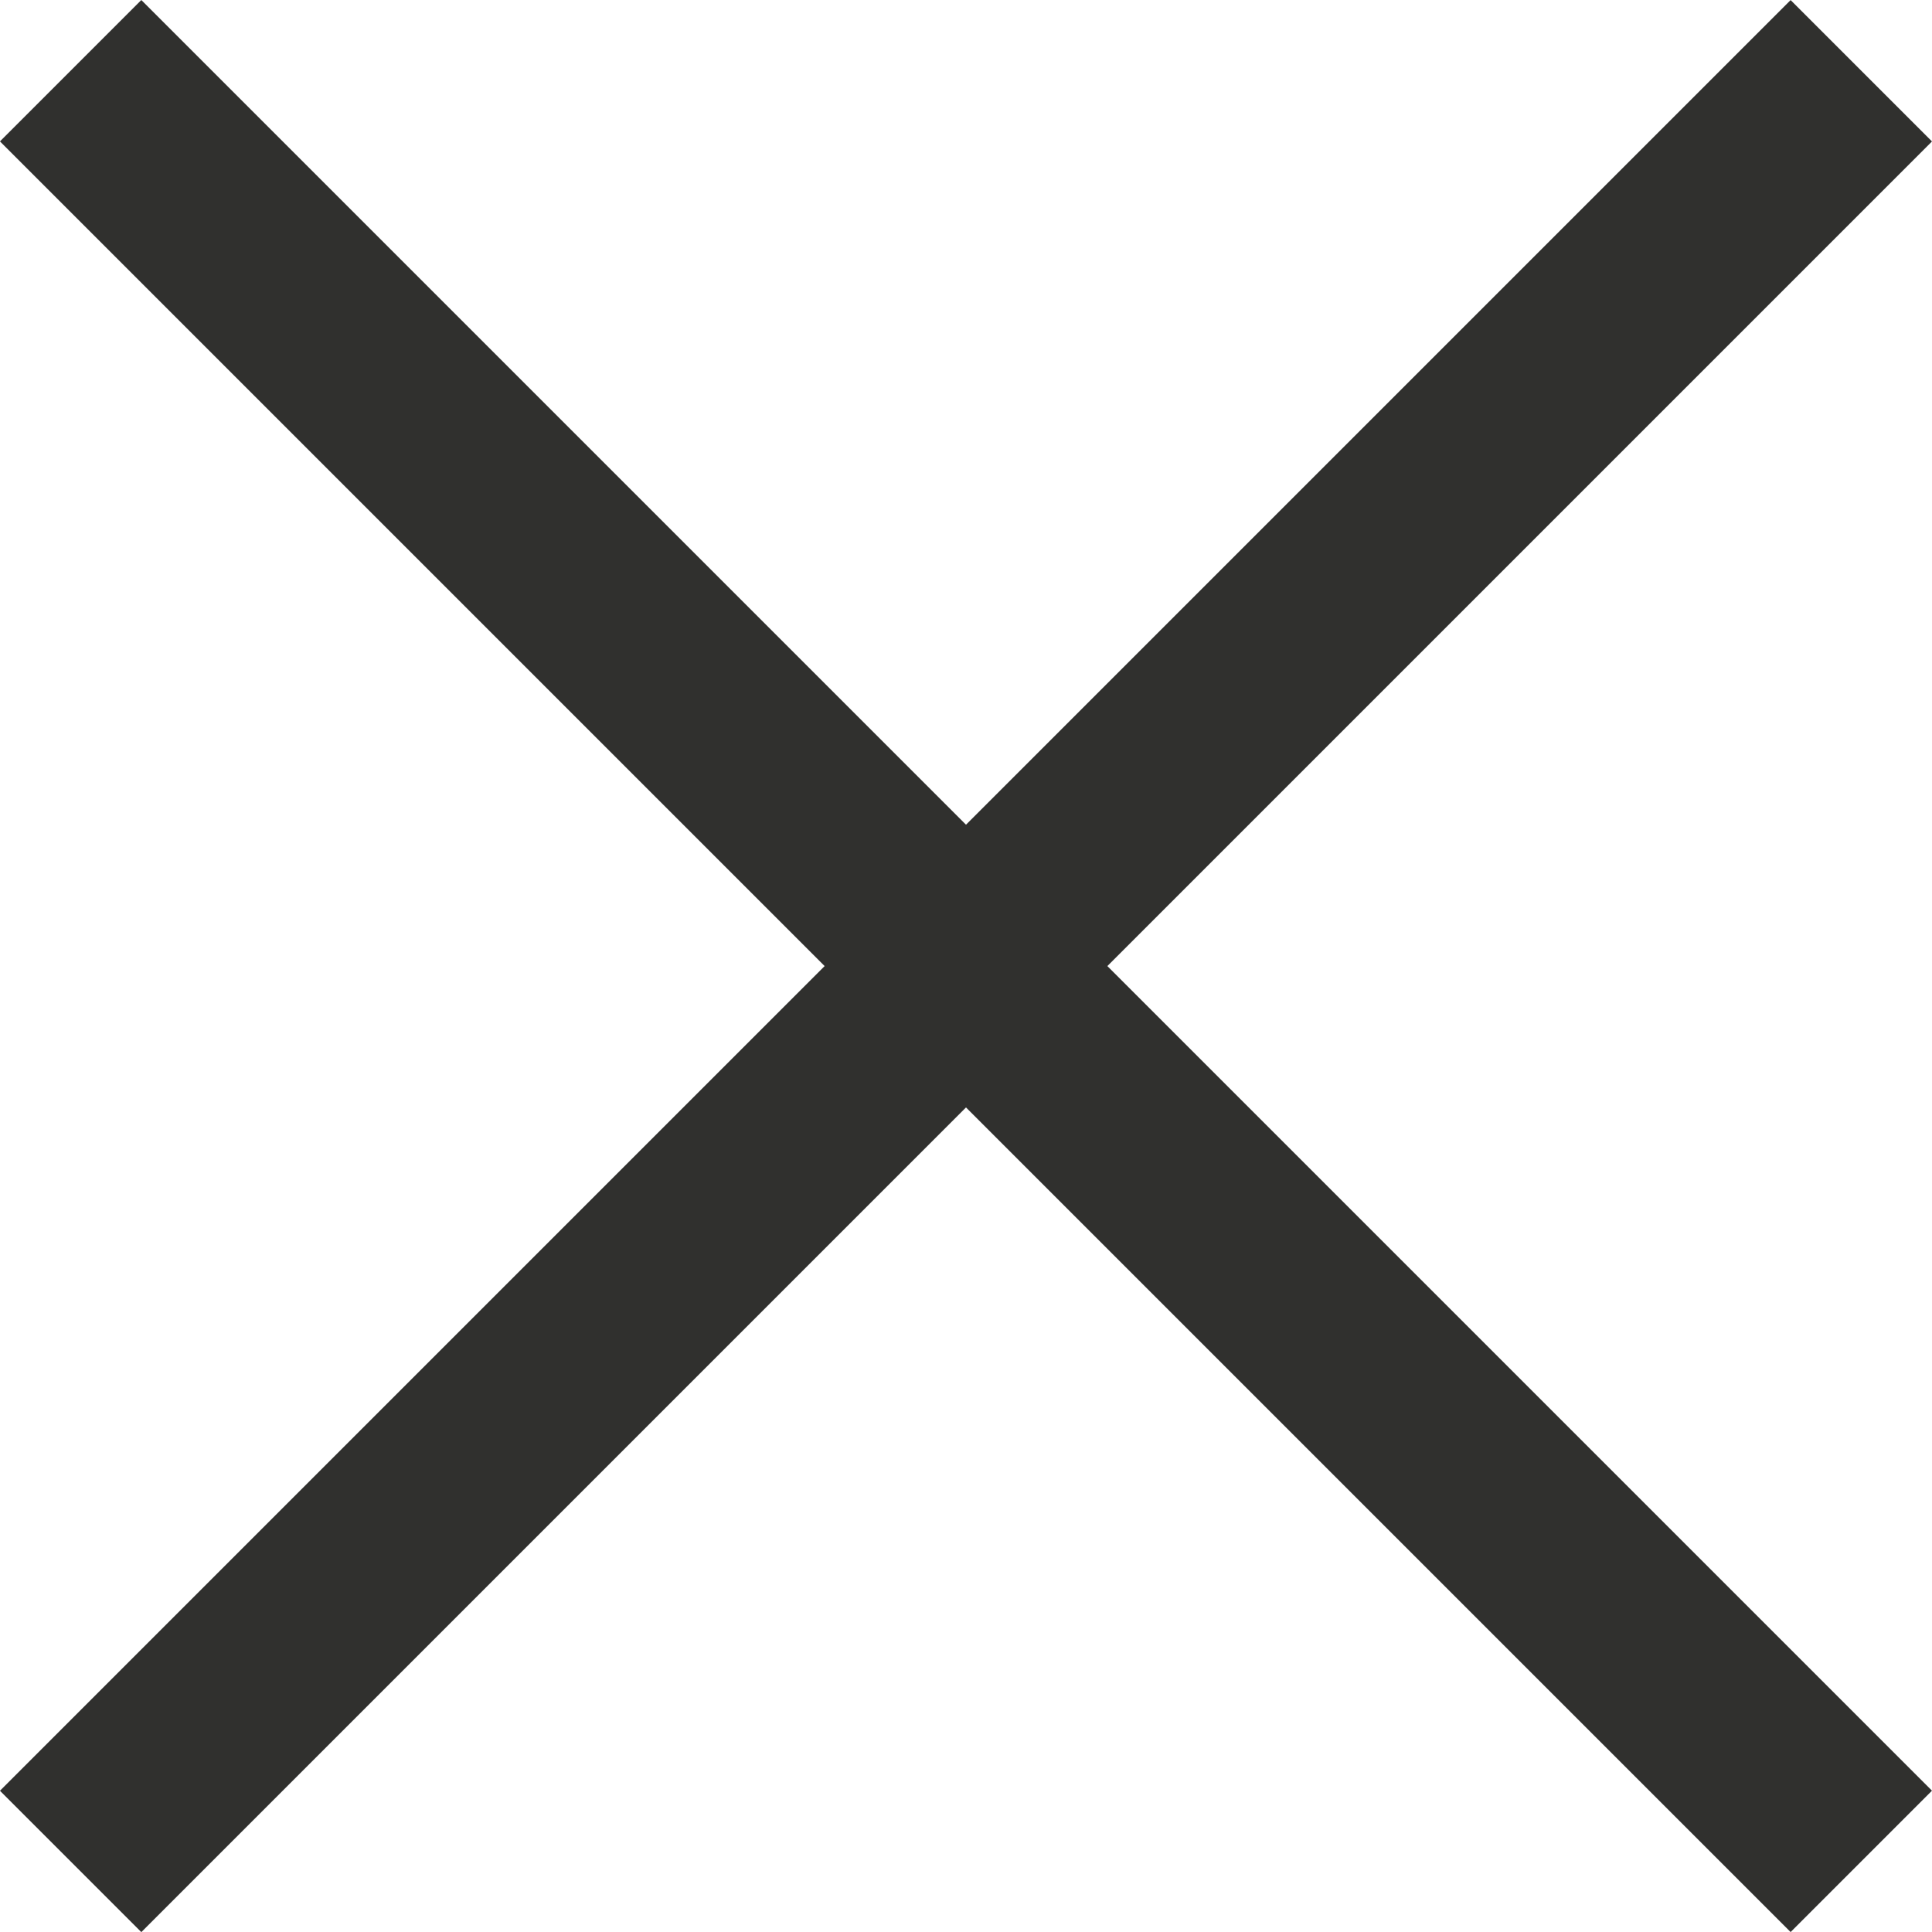 <svg xmlns="http://www.w3.org/2000/svg" width="28.991" height="28.992" viewBox="0 0 28.991 28.992">
  <g id="Group_4362" data-name="Group 4362" transform="translate(-5252.005 12075.768)">
    <line id="Line_114" data-name="Line 114" x1="38" transform="translate(5253.065 -12074.707) rotate(45)" fill="none" stroke="#30302e" stroke-width="3"/>
    <line id="Line_115" data-name="Line 115" x1="38" transform="translate(5253.065 -12047.836) rotate(-45)" fill="none" stroke="#30302e" stroke-width="3"/>
  </g>
</svg>
